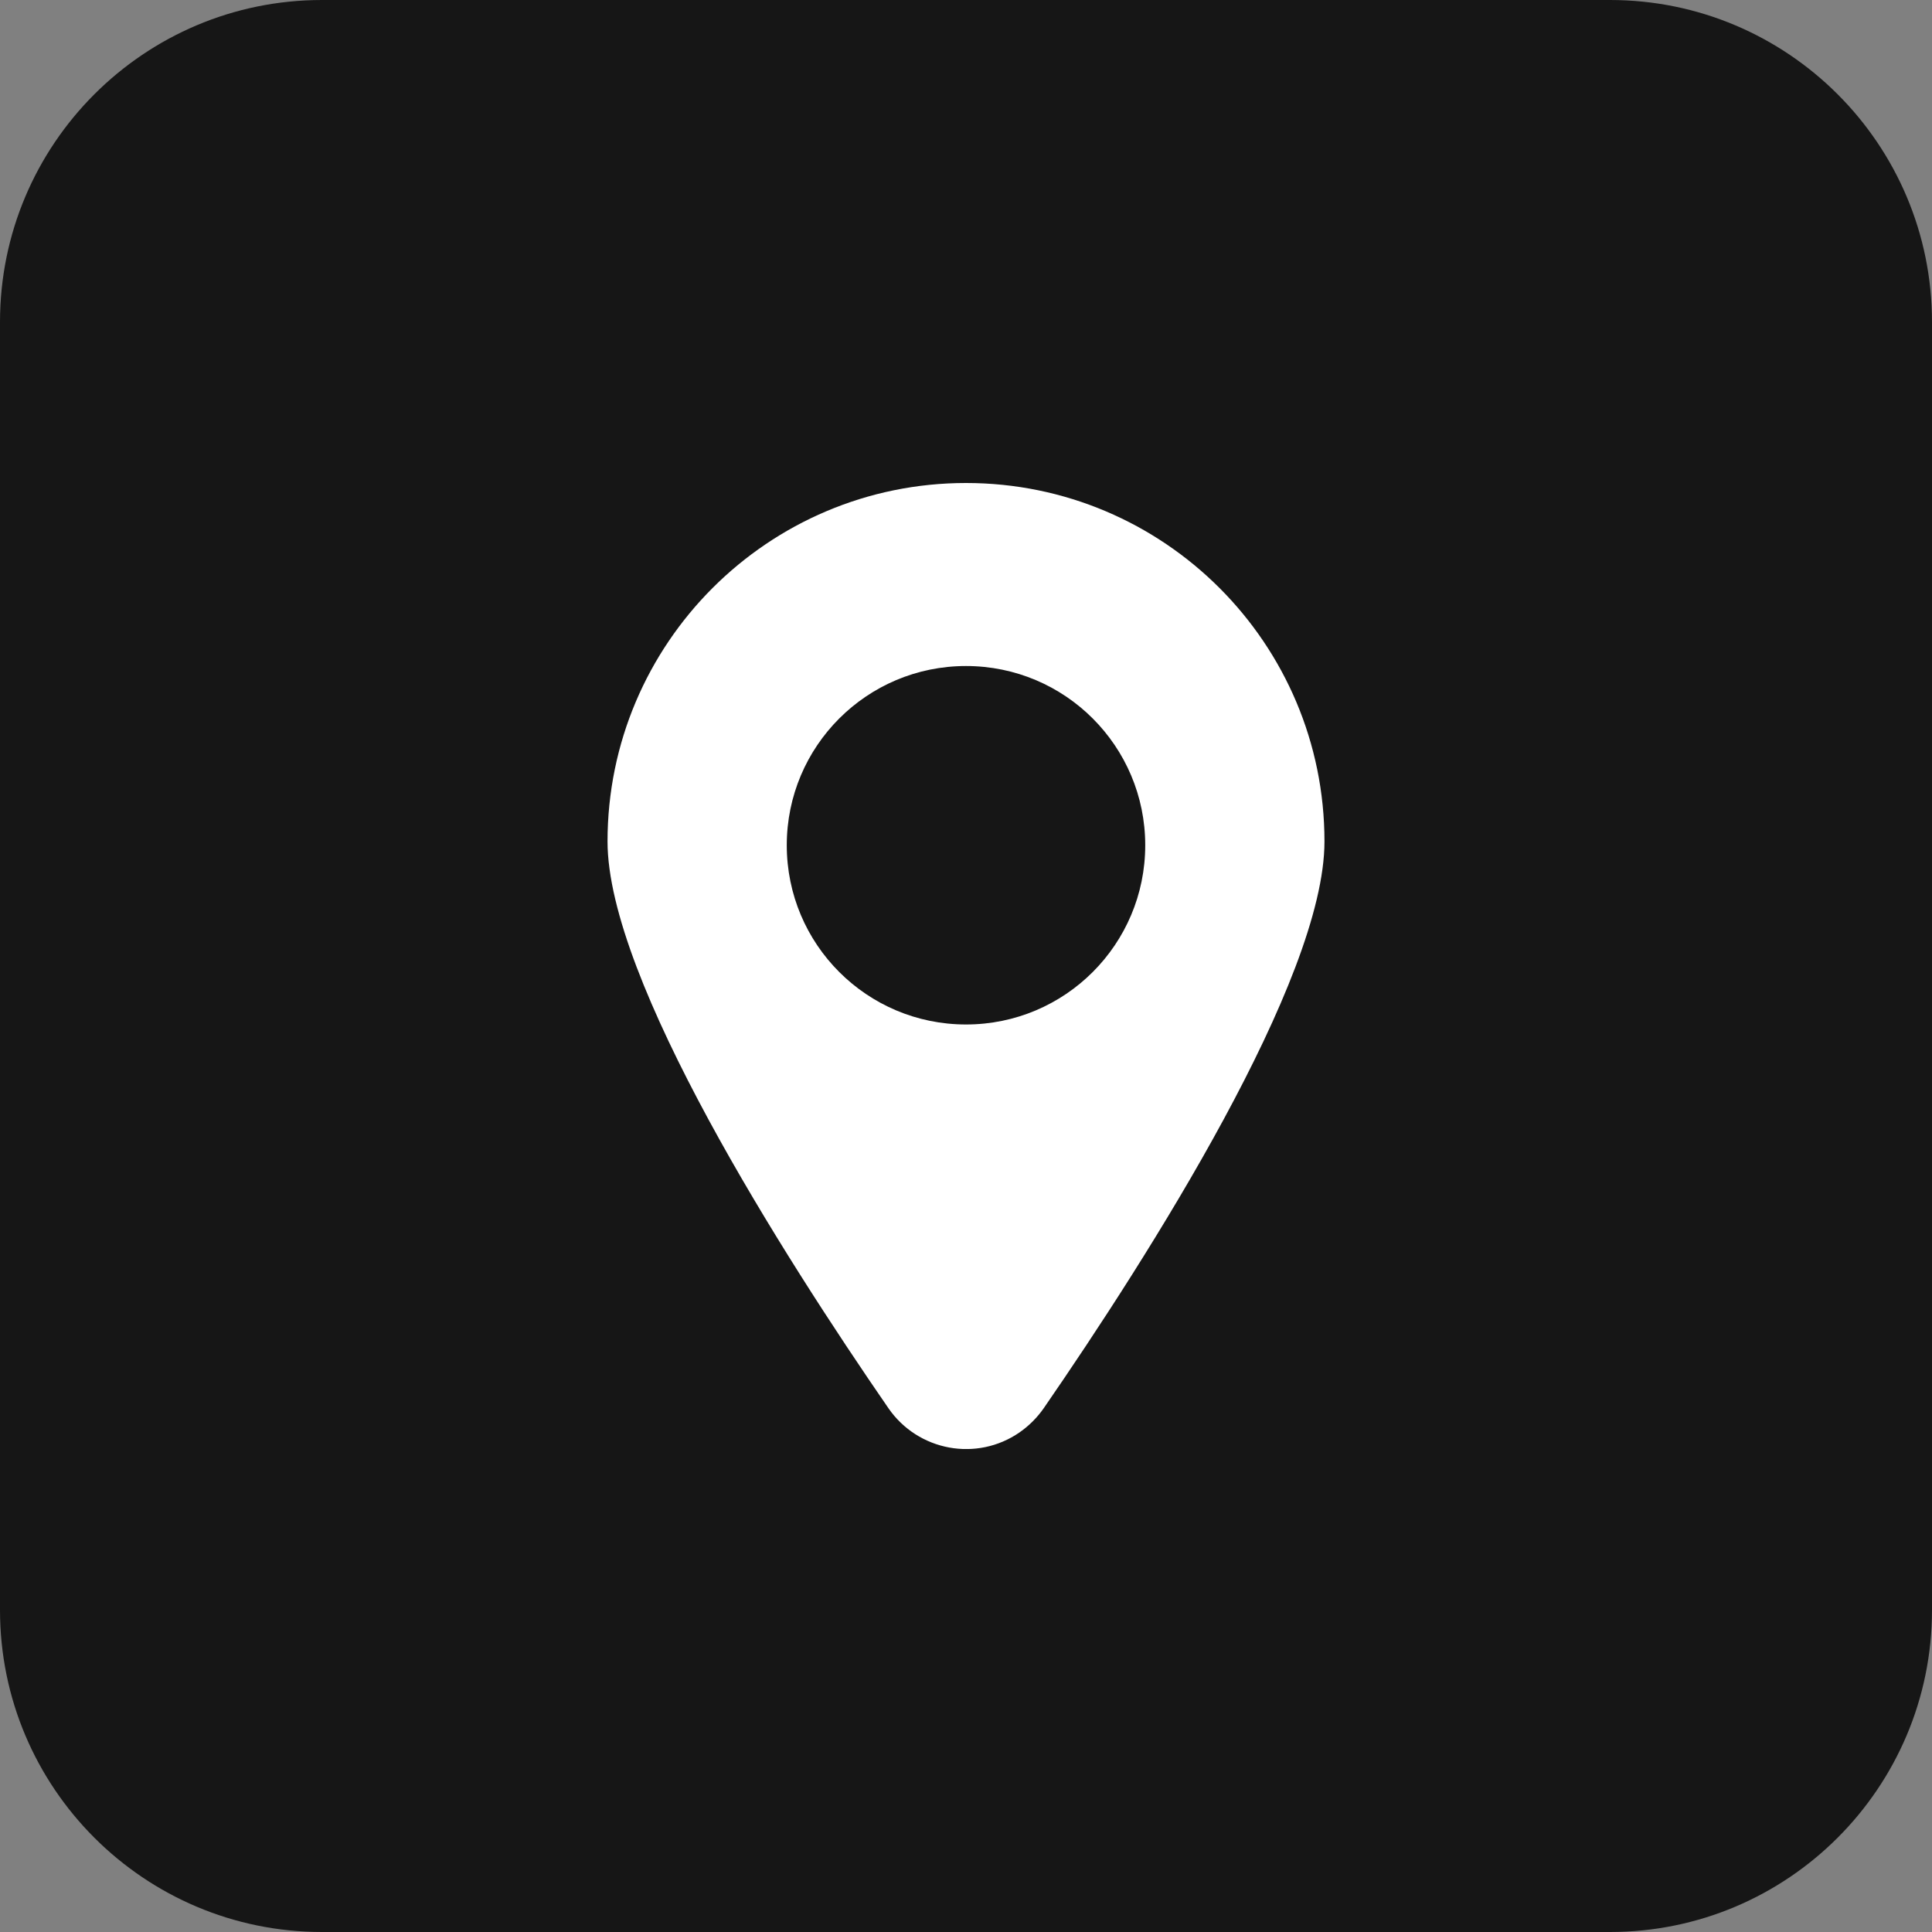 <svg width="48" height="48" viewBox="0 0 48 48" fill="none" xmlns="http://www.w3.org/2000/svg">
<rect x="0" y="0" width="48" height="48" fill="#808080" stroke="none"/>
<path d="M0 8C0 3.582 3.582 0 8 0H40C44.418 0 48 3.582 48 8V40C48 44.418 44.418 48 40 48H8C3.582 48 0 44.418 0 40V8Z" fill="#161616"/>
<g clip-path="url(#clip0_4154_6581)">
<g clip-path="url(#clip1_4154_6581)">
<path d="M24 12C19.083 12 15.094 15.989 15.094 20.906C15.094 24.347 19.453 31.186 22.073 34.987C22.809 36.052 24.267 36.323 25.331 35.587C25.566 35.423 25.767 35.222 25.931 34.987C28.552 31.186 32.906 24.347 32.906 20.906C32.906 15.989 28.922 12 24 12ZM24 25.453C21.539 25.453 19.547 23.461 19.547 21C19.547 18.539 21.539 16.547 24 16.547C26.461 16.547 28.453 18.539 28.453 21C28.453 23.461 26.461 25.453 24 25.453Z" fill="white"/>
</g>
</g>
<defs>
<clipPath id="clip0_4154_6581">
<rect width="24" height="24" fill="white" transform="translate(12 12)"/>
</clipPath>
<clipPath id="clip1_4154_6581">
<rect width="24" height="24" fill="white" transform="translate(12 12)"/>
</clipPath>
</defs>
</svg>

